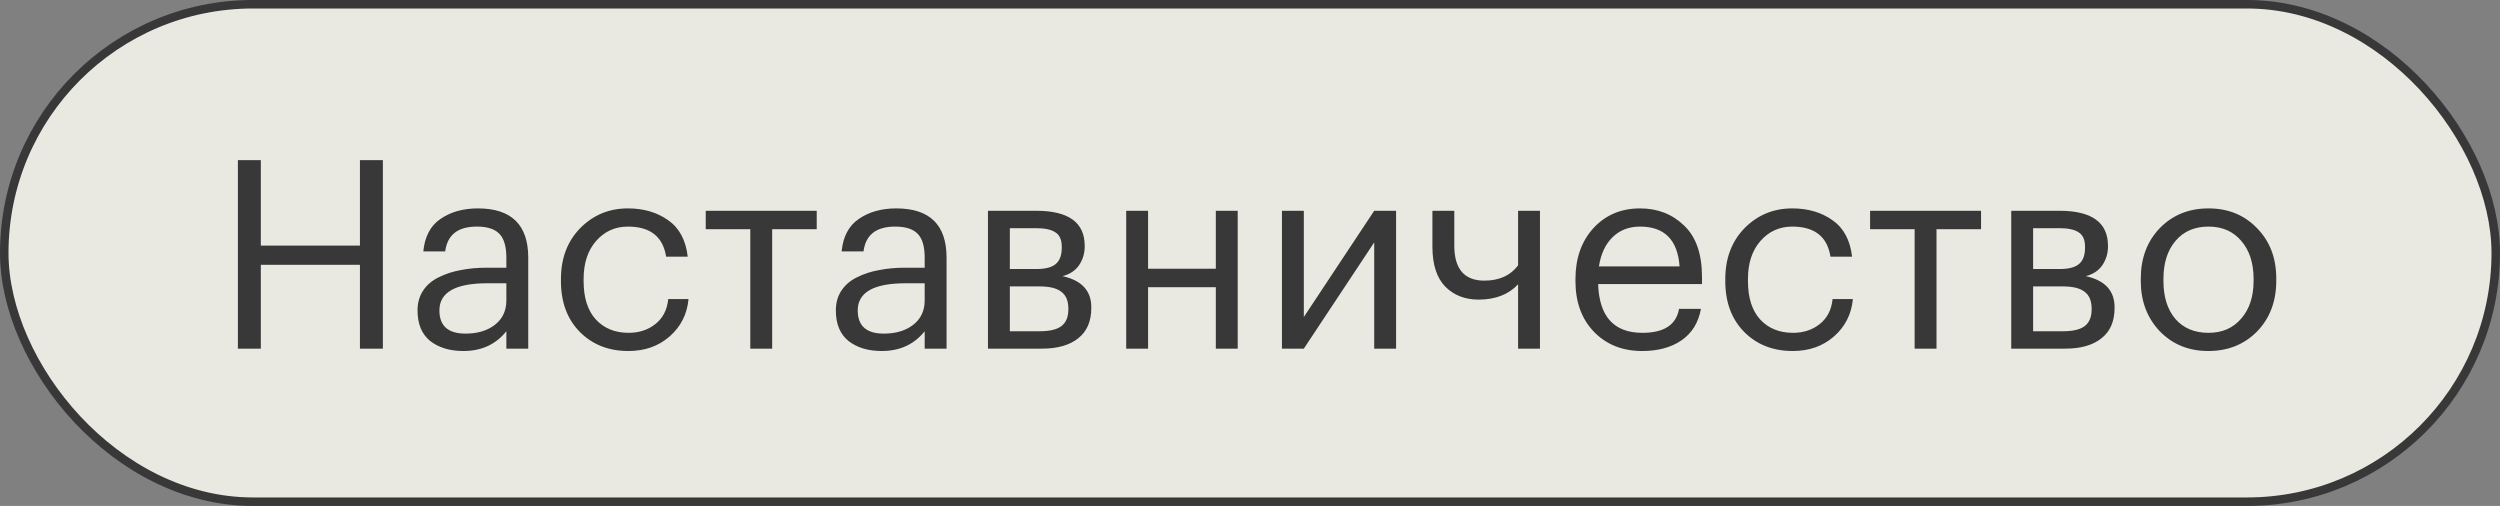 <?xml version="1.0" encoding="UTF-8"?> <svg xmlns="http://www.w3.org/2000/svg" width="588" height="119" viewBox="0 0 588 119" fill="none"><rect x="0" y="0" width="588" height="119" fill="#808080" stroke="none"/> <rect x="1" y="1" width="586" height="117" rx="58.5" fill="#F9F8F0" fill-opacity="0.867"></rect> <path d="M55.952 37.67H61.346V57.758H84.658V37.67H90.052V82H84.658V62.284H61.346V82H55.952V37.67ZM108.991 82.558C105.808 82.558 103.204 81.773 101.179 80.202C99.195 78.59 98.203 76.193 98.203 73.01C98.203 71.233 98.637 69.683 99.505 68.36C100.414 66.996 101.654 65.942 103.225 65.198C104.796 64.413 106.511 63.855 108.371 63.524C110.231 63.152 112.256 62.966 114.447 62.966H119.097V60.61C119.097 58.006 118.56 56.146 117.485 55.03C116.41 53.873 114.633 53.294 112.153 53.294C107.689 53.294 105.209 55.237 104.713 59.122H99.567C99.898 55.65 101.241 53.108 103.597 51.496C105.994 49.843 108.929 49.016 112.401 49.016C120.296 49.016 124.243 52.881 124.243 60.61V82H119.097V77.908C116.617 81.008 113.248 82.558 108.991 82.558ZM109.487 78.466C112.298 78.466 114.592 77.784 116.369 76.42C118.188 75.015 119.097 73.093 119.097 70.654V66.624H114.633C107.11 66.624 103.349 68.753 103.349 73.01C103.349 76.647 105.395 78.466 109.487 78.466ZM147.805 82.558C143.176 82.558 139.373 81.07 136.397 78.094C133.421 75.077 131.933 71.088 131.933 66.128V65.632C131.933 60.755 133.442 56.766 136.459 53.666C139.518 50.566 143.259 49.016 147.681 49.016C151.401 49.016 154.563 49.946 157.167 51.806C159.771 53.625 161.301 56.477 161.755 60.362H156.671C155.927 55.65 152.931 53.294 147.681 53.294C144.664 53.294 142.163 54.431 140.179 56.704C138.237 58.936 137.265 61.912 137.265 65.632V66.128C137.265 70.013 138.216 73.01 140.117 75.118C142.06 77.226 144.643 78.28 147.867 78.28C150.306 78.28 152.393 77.598 154.129 76.234C155.907 74.829 156.919 72.865 157.167 70.344H161.941C161.611 73.899 160.123 76.833 157.477 79.148C154.873 81.421 151.649 82.558 147.805 82.558ZM192.093 53.914H181.615V82H176.469V53.914H165.991V49.574H192.093V53.914ZM207.38 82.558C204.197 82.558 201.593 81.773 199.568 80.202C197.584 78.59 196.592 76.193 196.592 73.01C196.592 71.233 197.026 69.683 197.894 68.36C198.803 66.996 200.043 65.942 201.614 65.198C203.184 64.413 204.9 63.855 206.76 63.524C208.62 63.152 210.645 62.966 212.836 62.966H217.486V60.61C217.486 58.006 216.948 56.146 215.874 55.03C214.799 53.873 213.022 53.294 210.542 53.294C206.078 53.294 203.598 55.237 203.102 59.122H197.956C198.286 55.65 199.63 53.108 201.986 51.496C204.383 49.843 207.318 49.016 210.79 49.016C218.684 49.016 222.632 52.881 222.632 60.61V82H217.486V77.908C215.006 81.008 211.637 82.558 207.38 82.558ZM207.876 78.466C210.686 78.466 212.98 77.784 214.758 76.42C216.576 75.015 217.486 73.093 217.486 70.654V66.624H213.022C205.499 66.624 201.738 68.753 201.738 73.01C201.738 76.647 203.784 78.466 207.876 78.466ZM232.368 49.574H243.714C251.319 49.574 255.122 52.323 255.122 57.82V58.006C255.122 59.577 254.688 61.023 253.82 62.346C252.952 63.627 251.65 64.495 249.914 64.95C254.419 65.942 256.672 68.381 256.672 72.266V72.452C256.672 75.593 255.639 77.97 253.572 79.582C251.547 81.194 248.715 82 245.078 82H232.368V49.574ZM237.514 53.666V63.276H243.714C245.863 63.276 247.393 62.883 248.302 62.098C249.253 61.313 249.728 60.031 249.728 58.254V58.068C249.728 56.415 249.232 55.278 248.24 54.658C247.289 53.997 245.76 53.666 243.652 53.666H237.514ZM237.514 67.368V77.908H244.582C246.855 77.908 248.529 77.515 249.604 76.73C250.72 75.903 251.278 74.581 251.278 72.762V72.576C251.278 70.757 250.72 69.435 249.604 68.608C248.529 67.781 246.855 67.368 244.582 67.368H237.514ZM285.962 67.554H270.028V82H264.882V49.574H270.028V63.214H285.962V49.574H291.108V82H285.962V67.554ZM301.513 82V49.574H306.659V74.56L323.213 49.574H328.359V82H323.213V57.014L306.659 82H301.513ZM357.054 82V66.872C354.822 69.269 351.722 70.468 347.754 70.468C344.571 70.468 341.967 69.455 339.942 67.43C337.916 65.363 336.904 62.222 336.904 58.006V49.574H342.05V57.758C342.05 63.255 344.406 66.004 349.118 66.004C352.631 66.004 355.276 64.805 357.054 62.408V49.574H362.2V82H357.054ZM386.235 82.558C381.605 82.558 377.823 81.049 374.889 78.032C371.995 75.015 370.549 71.047 370.549 66.128V65.632C370.549 60.755 371.954 56.766 374.765 53.666C377.617 50.566 381.275 49.016 385.739 49.016C389.872 49.016 393.323 50.359 396.093 53.046C398.903 55.691 400.309 59.721 400.309 65.136V66.81H375.881C376.129 74.457 379.601 78.28 386.297 78.28C391.381 78.28 394.253 76.399 394.915 72.638H400.061C399.482 75.862 397.973 78.321 395.535 80.016C393.096 81.711 389.996 82.558 386.235 82.558ZM395.039 62.656C394.584 56.415 391.484 53.294 385.739 53.294C383.135 53.294 380.985 54.121 379.291 55.774C377.596 57.427 376.521 59.721 376.067 62.656H395.039ZM421.659 82.558C417.03 82.558 413.227 81.07 410.251 78.094C407.275 75.077 405.787 71.088 405.787 66.128V65.632C405.787 60.755 407.296 56.766 410.313 53.666C413.372 50.566 417.112 49.016 421.535 49.016C425.255 49.016 428.417 49.946 431.021 51.806C433.625 53.625 435.154 56.477 435.609 60.362H430.525C429.781 55.65 426.784 53.294 421.535 53.294C418.518 53.294 416.017 54.431 414.033 56.704C412.09 58.936 411.119 61.912 411.119 65.632V66.128C411.119 70.013 412.07 73.01 413.971 75.118C415.914 77.226 418.497 78.28 421.721 78.28C424.16 78.28 426.247 77.598 427.983 76.234C429.76 74.829 430.773 72.865 431.021 70.344H435.795C435.464 73.899 433.976 76.833 431.331 79.148C428.727 81.421 425.503 82.558 421.659 82.558ZM465.946 53.914H455.468V82H450.322V53.914H439.844V49.574H465.946V53.914ZM473.042 49.574H484.388C491.993 49.574 495.796 52.323 495.796 57.82V58.006C495.796 59.577 495.362 61.023 494.494 62.346C493.626 63.627 492.324 64.495 490.588 64.95C495.093 65.942 497.346 68.381 497.346 72.266V72.452C497.346 75.593 496.313 77.97 494.246 79.582C492.221 81.194 489.389 82 485.752 82H473.042V49.574ZM478.188 53.666V63.276H484.388C486.537 63.276 488.067 62.883 488.976 62.098C489.927 61.313 490.402 60.031 490.402 58.254V58.068C490.402 56.415 489.906 55.278 488.914 54.658C487.963 53.997 486.434 53.666 484.326 53.666H478.188ZM478.188 67.368V77.908H485.256C487.529 77.908 489.203 77.515 490.278 76.73C491.394 75.903 491.952 74.581 491.952 72.762V72.576C491.952 70.757 491.394 69.435 490.278 68.608C489.203 67.781 487.529 67.368 485.256 67.368H478.188ZM519.444 78.28C522.668 78.28 525.23 77.164 527.132 74.932C529.074 72.7 530.046 69.745 530.046 66.066V65.632C530.046 61.871 529.074 58.874 527.132 56.642C525.23 54.41 522.668 53.294 519.444 53.294C516.178 53.294 513.595 54.41 511.694 56.642C509.792 58.874 508.842 61.85 508.842 65.57V66.066C508.842 69.827 509.772 72.803 511.632 74.994C513.533 77.185 516.137 78.28 519.444 78.28ZM519.382 82.558C514.794 82.558 510.991 81.008 507.974 77.908C504.998 74.767 503.51 70.819 503.51 66.066V65.57C503.51 60.734 504.998 56.766 507.974 53.666C510.991 50.566 514.814 49.016 519.444 49.016C524.073 49.016 527.876 50.566 530.852 53.666C533.869 56.725 535.378 60.672 535.378 65.508V66.004C535.378 70.881 533.869 74.87 530.852 77.97C527.834 81.029 524.011 82.558 519.382 82.558Z" fill="#383838"></path> <rect x="1" y="1" width="586" height="117" rx="58.5" stroke="#383838" stroke-width="2"></rect> </svg> 
